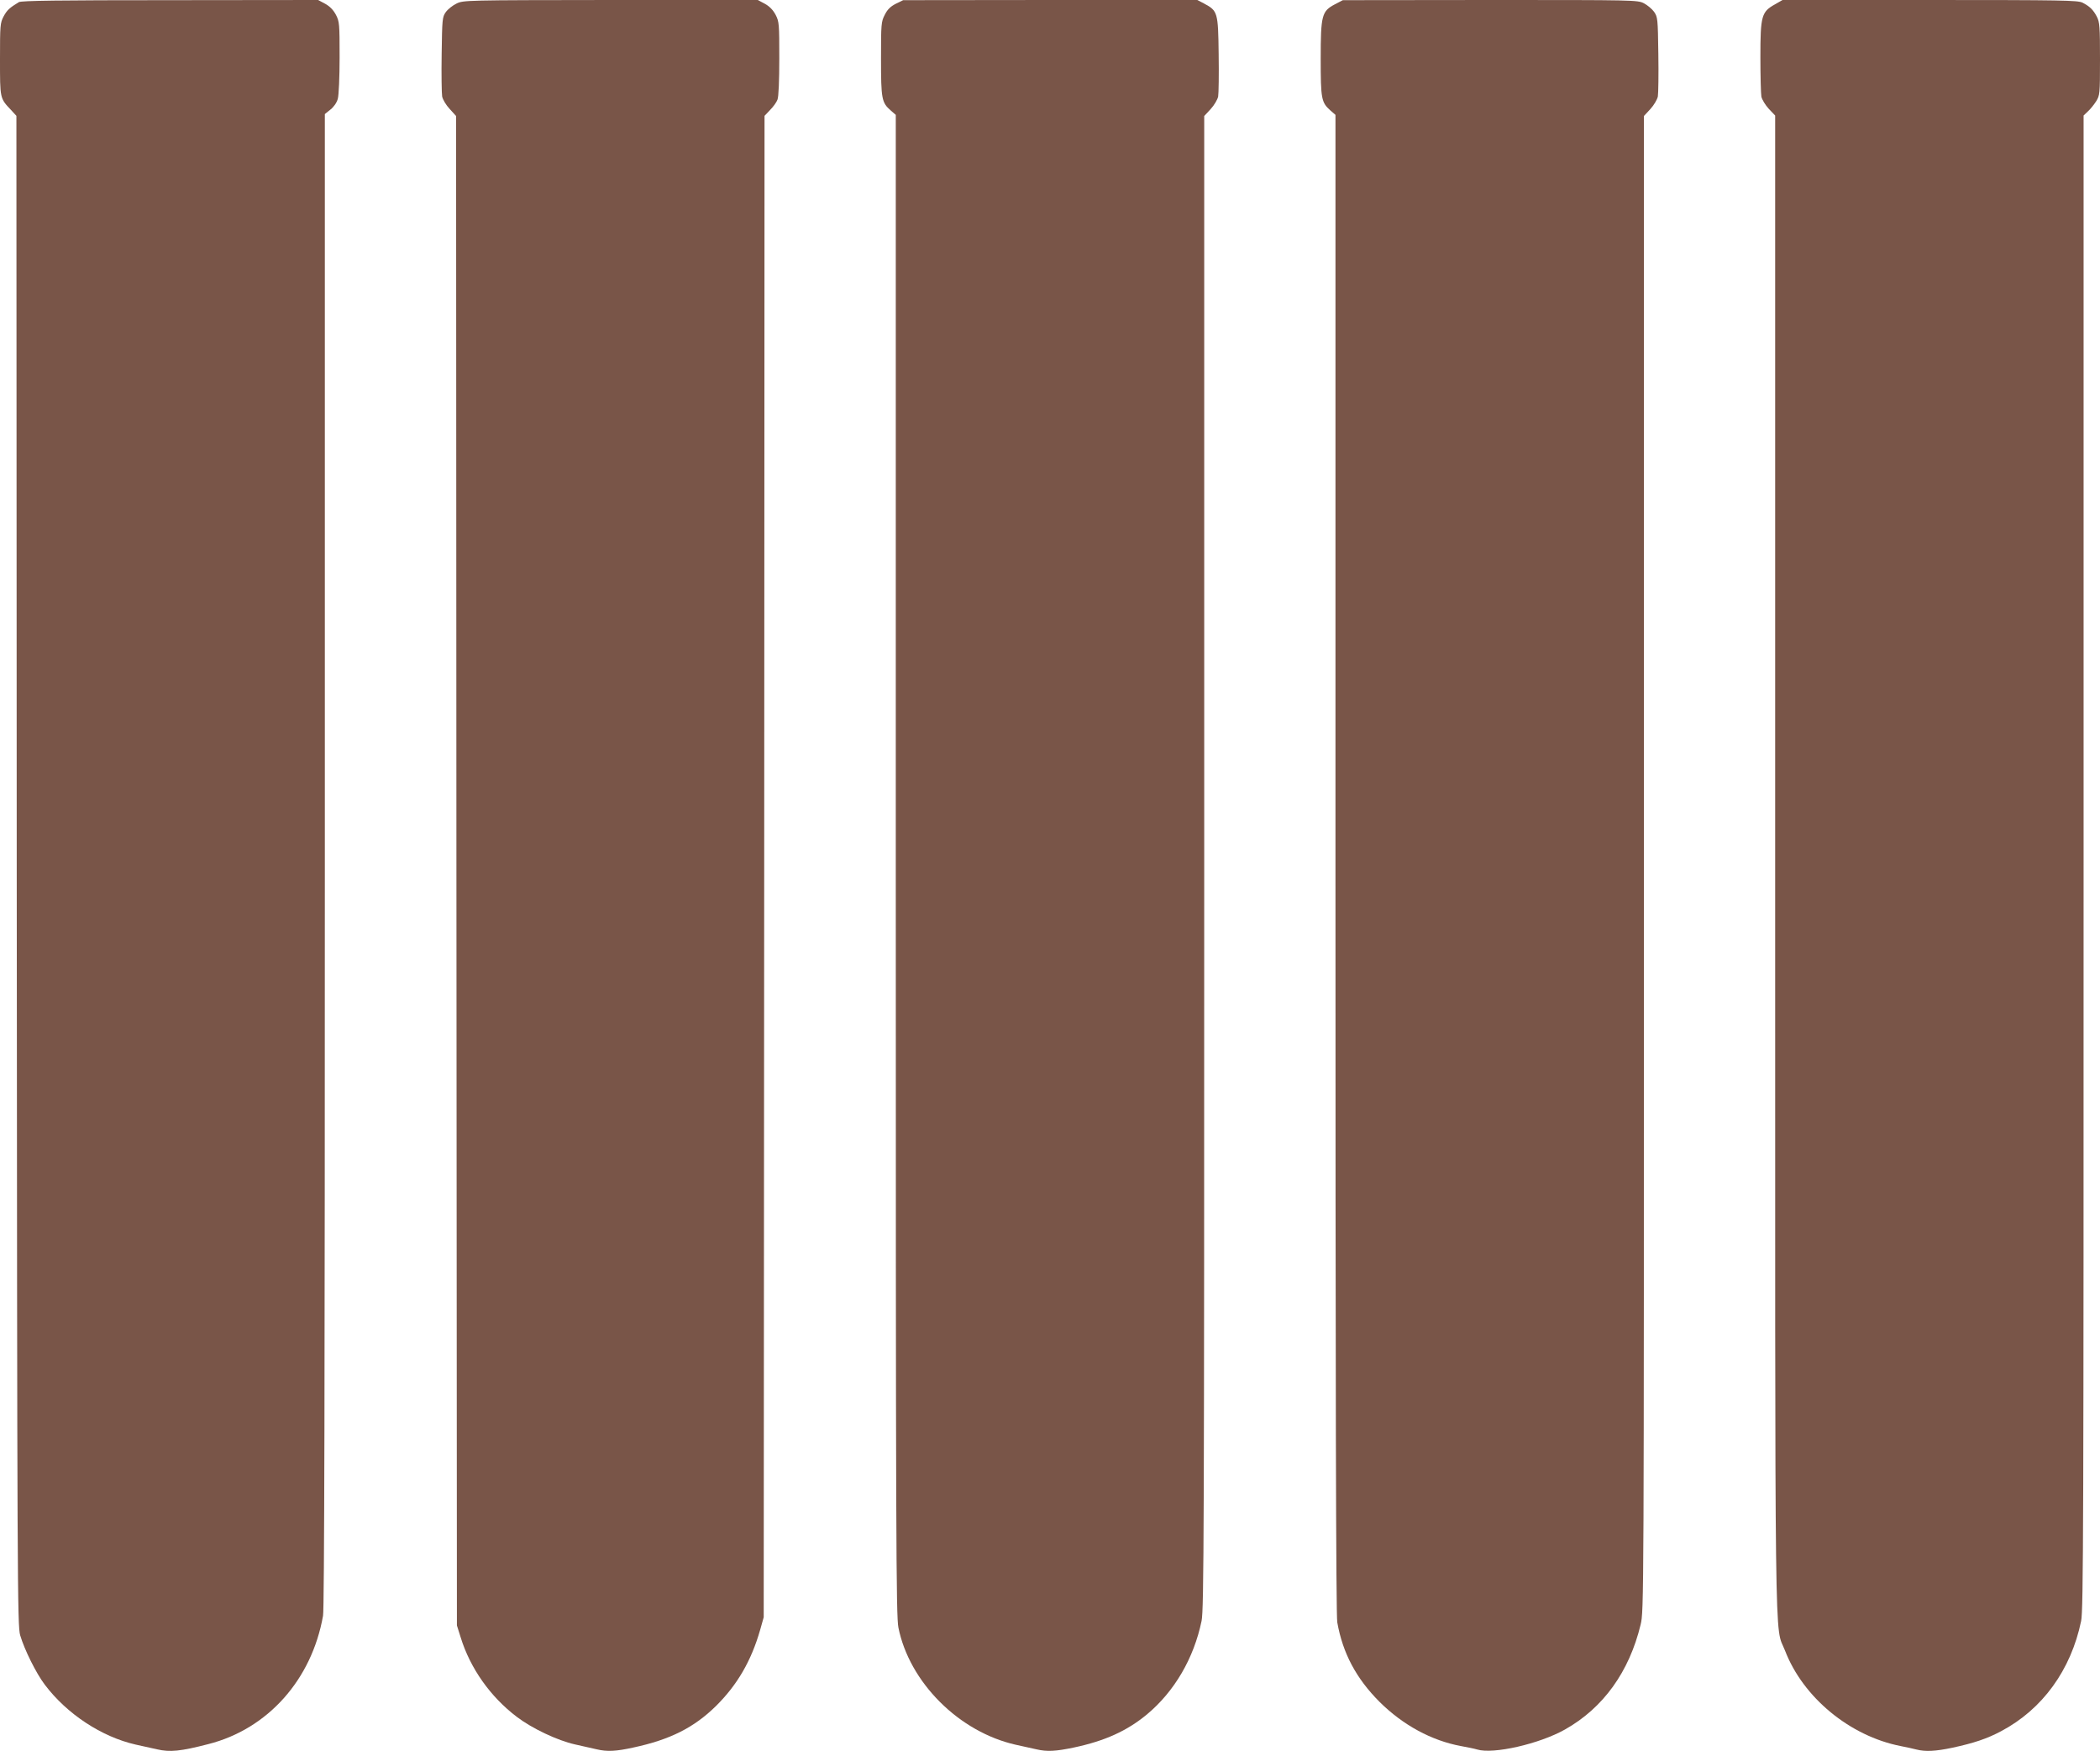 <?xml version="1.0" standalone="no"?>
<!DOCTYPE svg PUBLIC "-//W3C//DTD SVG 20010904//EN"
 "http://www.w3.org/TR/2001/REC-SVG-20010904/DTD/svg10.dtd">
<svg version="1.0" xmlns="http://www.w3.org/2000/svg"
 width="1280pt" height="1067pt" viewBox="0 0 1280 1067"
 preserveAspectRatio="xMidYMid meet">
<g transform="translate(0,1067) scale(0.1,-0.1)"
fill="#795548" stroke="none">
<path d="M115 10657 c-56 -34 -72 -48 -93 -87 -21 -40 -22 -53 -22 -261 0
-241 -1 -237 67 -309 l33 -36 2 -4599 c3 -4368 4 -4603 21 -4660 26 -88 97
-231 150 -301 135 -179 347 -318 554 -365 49 -11 107 -24 131 -29 78 -18 142
-12 312 32 362 92 630 392 699 782 8 41 11 1454 11 4605 l0 4546 35 28 c20 16
38 42 44 65 6 20 11 134 11 252 0 204 -1 218 -22 259 -16 30 -37 52 -66 68
l-43 23 -902 -1 c-679 0 -907 -3 -922 -12z"/>
<path d="M2782 10648 c-23 -11 -52 -34 -65 -52 -21 -30 -22 -42 -25 -256 -2
-124 0 -240 3 -258 4 -19 24 -53 46 -76 l39 -43 2 -4599 3 -4599 23 -73 c58
-188 181 -362 342 -484 92 -70 247 -144 355 -168 50 -11 109 -25 133 -30 63
-15 118 -12 222 11 225 48 371 122 505 254 129 128 214 274 268 462 l22 78 3
4575 2 4574 34 36 c19 19 40 48 45 63 7 17 11 118 11 251 0 210 -1 224 -22
265 -16 30 -37 52 -66 68 l-43 23 -897 0 c-886 -1 -898 -1 -940 -22z"/>
<path d="M5460 10647 c-33 -17 -51 -35 -67 -67 -22 -42 -23 -56 -23 -267 0
-246 4 -268 59 -316 l31 -27 0 -4570 c0 -4132 2 -4578 16 -4648 33 -164 123
-323 253 -453 131 -131 293 -222 458 -260 49 -11 107 -24 131 -29 64 -15 117
-12 227 11 189 40 324 101 446 202 167 139 286 342 333 570 14 69 16 531 16
4623 l0 4547 39 42 c22 24 42 58 46 77 3 18 5 134 3 258 -3 255 -6 264 -88
308 l-42 22 -896 0 -897 -1 -45 -22z"/>
<path d="M8137 10644 c-80 -42 -87 -65 -87 -332 0 -245 4 -266 59 -315 l31
-27 0 -4563 c0 -3146 3 -4582 11 -4623 33 -187 115 -342 258 -485 142 -141
317 -236 496 -269 39 -7 83 -16 99 -21 98 -30 379 34 535 122 233 131 392 352
461 639 20 85 20 97 20 4639 l0 4554 39 42 c22 24 42 58 46 77 3 18 5 134 3
258 -3 217 -4 226 -26 258 -13 18 -41 41 -62 52 -38 20 -62 20 -937 20 l-898
-1 -48 -25z"/>
<path d="M10818 10643 c-81 -45 -88 -70 -88 -320 0 -116 3 -225 6 -242 4 -18
24 -51 45 -74 l39 -41 0 -4562 c0 -5001 -5 -4625 60 -4792 110 -286 395 -521
705 -582 33 -6 76 -16 96 -21 55 -14 116 -11 220 11 130 28 211 55 297 101
251 133 425 372 487 671 14 63 15 614 15 4623 l0 4551 26 25 c15 13 37 41 50
61 23 37 24 43 24 258 0 197 -2 225 -19 258 -22 42 -43 63 -88 86 -29 14 -122
16 -930 16 l-898 0 -47 -27z"/>
</g>
</svg>
